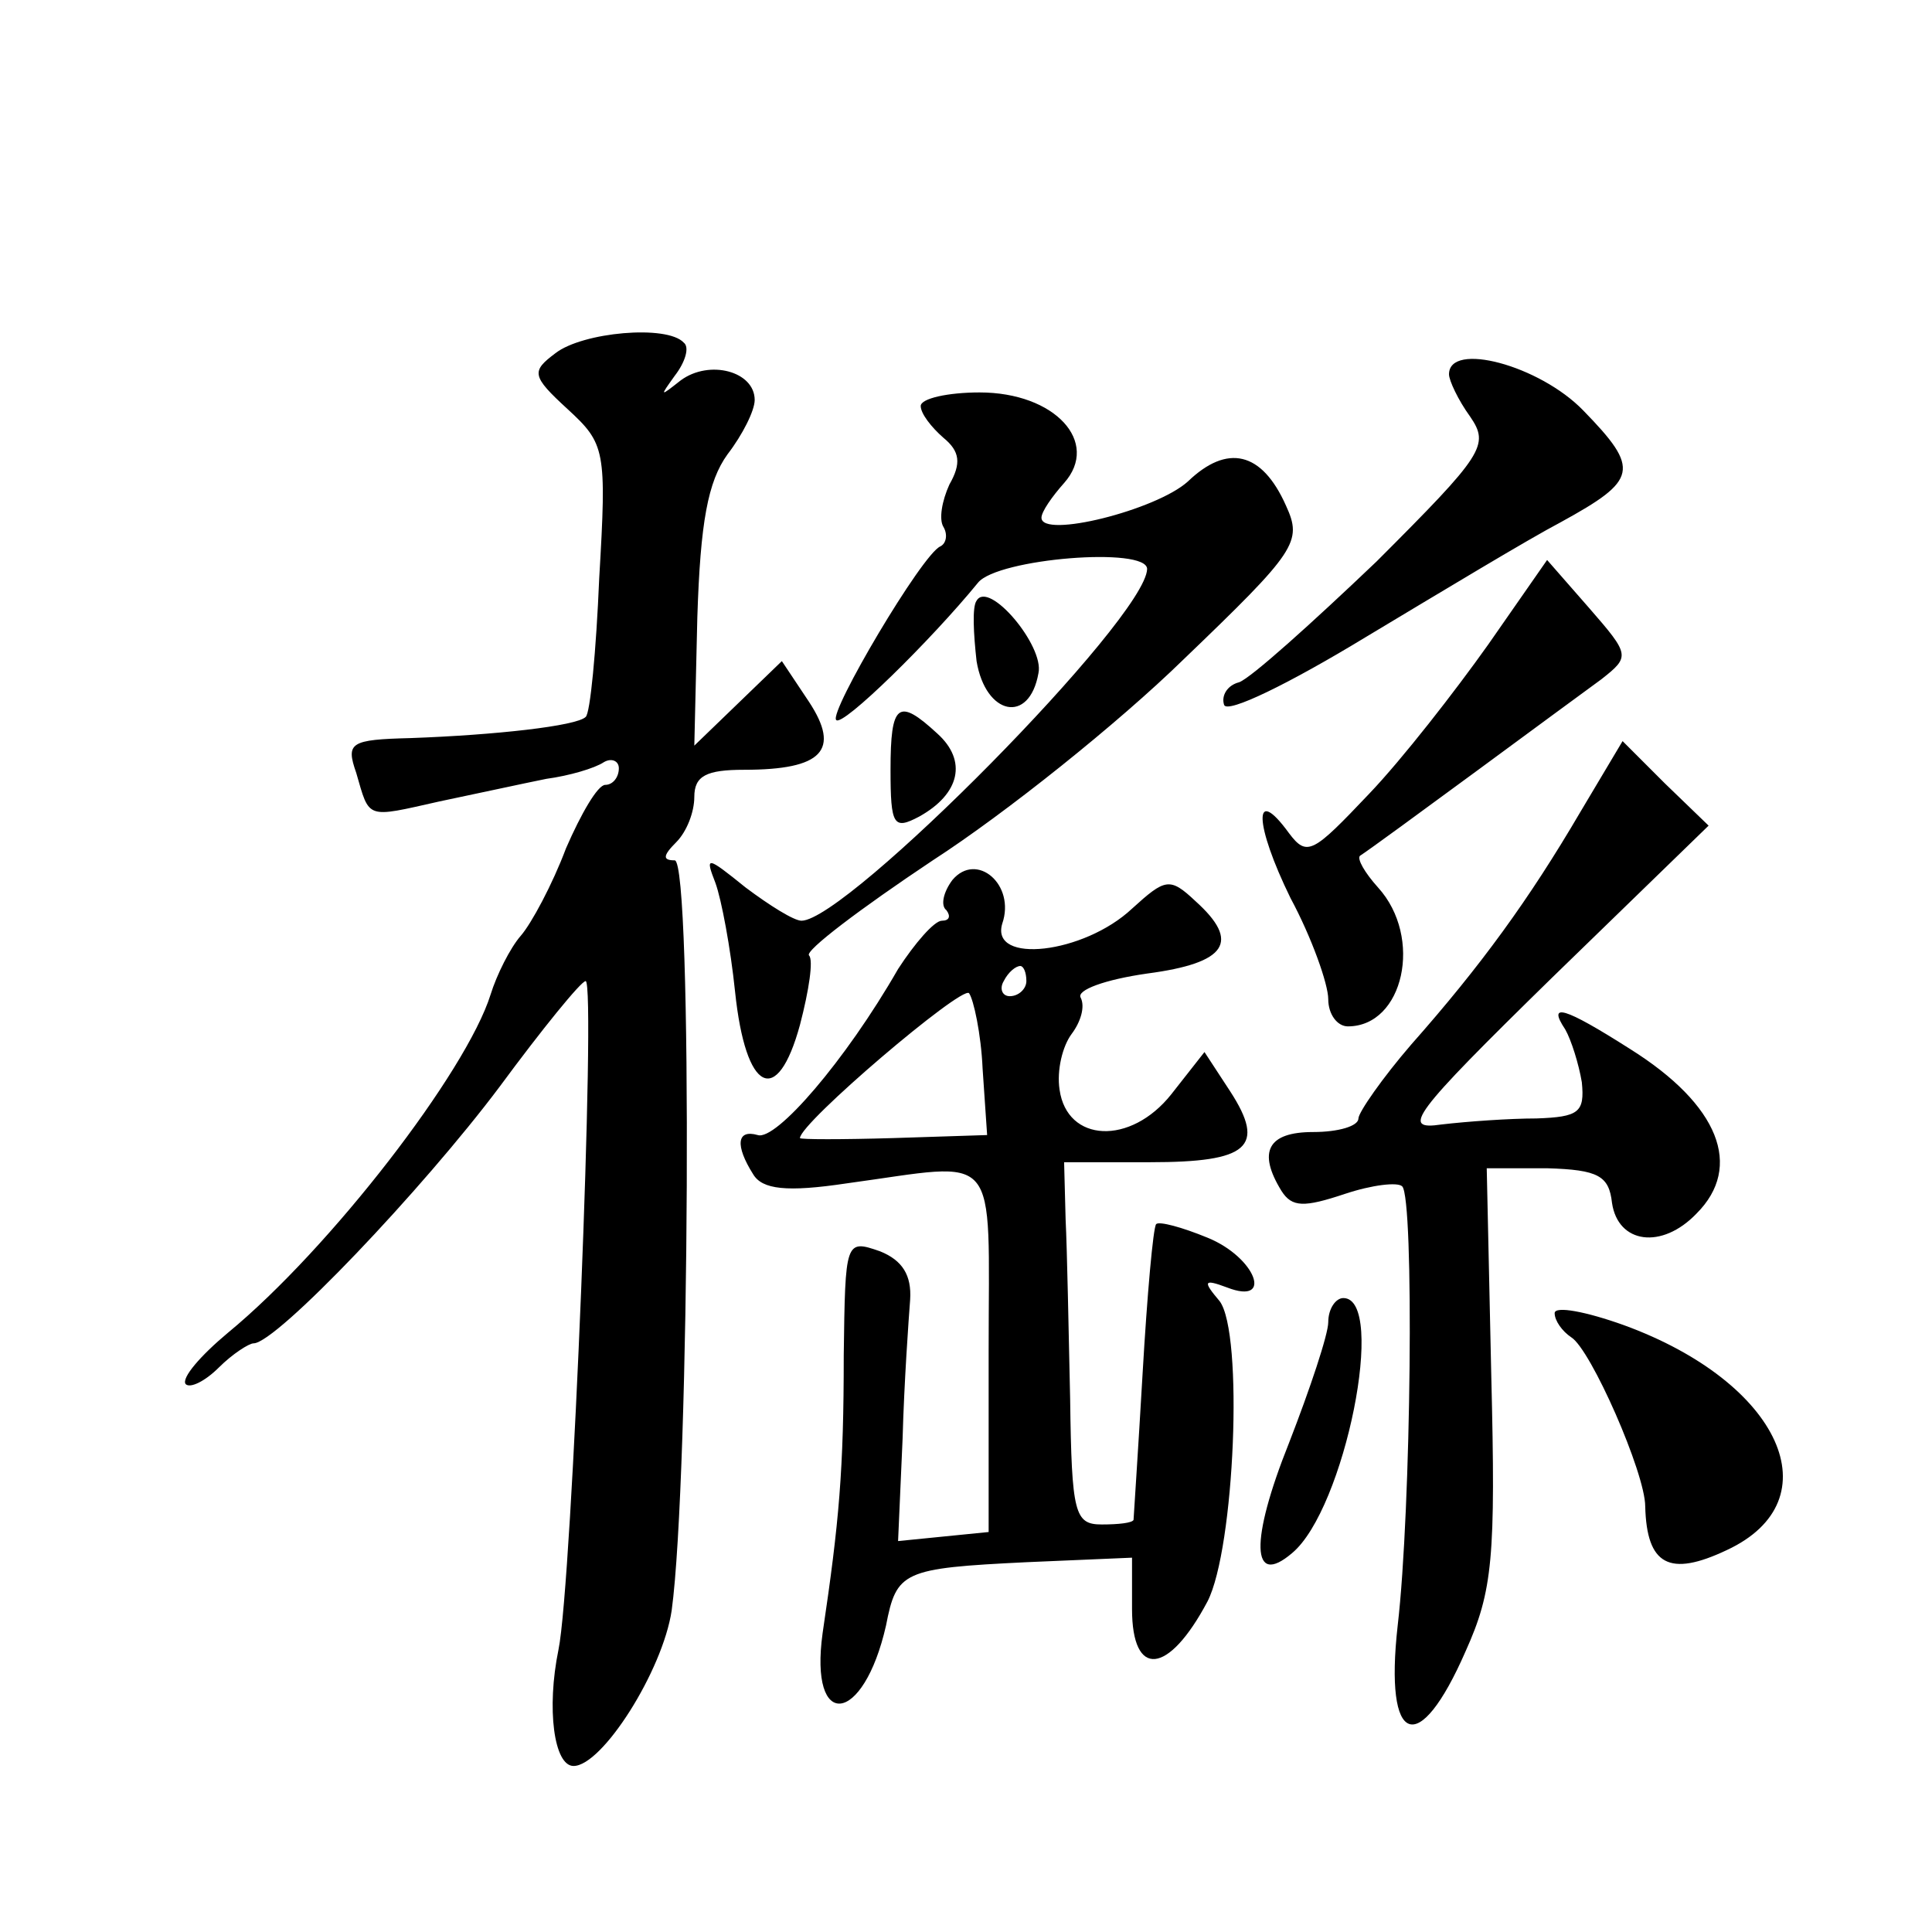 <?xml version="1.0" standalone="no"?>
<!DOCTYPE svg PUBLIC "-//W3C//DTD SVG 20010904//EN"
 "http://www.w3.org/TR/2001/REC-SVG-20010904/DTD/svg10.dtd">
<svg version="1.0" xmlns="http://www.w3.org/2000/svg"
 width="128pt" height="128pt" viewBox="0 0 128 128"
 preserveAspectRatio="xMidYMid meet">
<g transform="translate(0,128) scale(0.1,-0.1)"
fill="#0" stroke="none">
<path d="M368 1046 c-16 -12 -16 -15 8 -37 25 -23 26 -27 21 -112 -2 -48 -6 -90
-9 -92 -6 -6 -60 -12 -116 -14 -40 -1 -43 -3 -36 -23 9 -31 6 -30 55 -19 24 5 56
12 71 15 15 2 32 7 38 11 5 3 10 1 10 -4 0 -6 -4 -11 -9 -11 -5 0 -16 -19 -26 -42
-9 -24 -23 -50 -30 -58 -7 -8 -16 -26 -20 -39 -16 -51 -106 -168 -174 -224 -18
-15 -31 -30 -28 -34 3 -3 13 2 22 11 9 9 20 16 23 16 15 0 112 102 163 170 28 38
54 70 57 70 7 0 -9 -400 -18 -443 -8 -39 -3 -77 10 -77 19 0 59 63 65 103 12 88
14 497 2 497 -8 0 -8 3 1 12 7 7 12 20 12 30 0 14 8 18 33 18 52 0 64 13 43 45
l-18 27 -29 -28 -29 -28 2 85 c2 63 7 90 20 108 10 13 18 29 18 36 0 19 -30 27
-49 13 -14 -11 -14 -11 -4 3 7 9 10 19 6 22 -11 12 -67 7 -85 -7z M960 1032 c0
-4 6 -17 14 -28 13 -19 9 -25 -62 -96 -43 -41 -83 -77 -91 -80 -8 -2 -12 -9 -10
-15 2 -6 43 14 94 45 50 30 108 65 129 76 51 28 53 35 15 74 -29 30 -89 46 -89
24z M610 1011 c0 -5 7 -14 15 -21 11 -9 12 -17 4 -31 -5 -11 -7 -23 -4 -28 3 -5
2 -11 -2 -13 -12 -5 -74 -110 -69 -115 4 -5 63 53 94 91 13 16 112 24 112 9 -1
-33 -199 -233 -229 -233 -5 0 -21 10 -37 22 -26 21 -27 21 -20 3 4 -11 10 -43 13
-72 7 -67 28 -77 43 -22 6 23 9 43 6 46 -3 3 34 31 82 63 48 31 123 91 166 133
75 72 79 78 68 102 -16 36 -39 41 -65 16 -21 -19 -97 -38 -97 -24 0 4 7 14 15 23
24 27 -6 60 -56 60 -21 0 -39 -4 -39 -9z M986 853 c-22 -31 -57 -76 -79 -99 -37
-39 -41 -42 -53 -26 -24 33 -23 6 1 -43 14 -26 25 -57 25 -67 0 -10 6 -18 13 -18
37 0 50 59 20 92 -9 10 -14 19 -12 21 11 7 142 104 160 117 19 15 19 16 -8 47 l-28
32 -39 -56z M647 882 c-3 -4 -2 -22 0 -40 6 -36 35 -42 41 -8 4 18 -33 62 -41 48z
M590 770 c0 -37 2 -40 19 -31 27 15 32 37 12 55 -26 24 -31 20 -31 -24z M1047 742
c-34 -58 -66 -102 -112 -154 -19 -22 -35 -45 -35 -49 0 -5 -13 -9 -30 -9 -30 0
-37 -13 -21 -39 7 -11 15 -11 42 -2 18 6 35 8 38 5 8 -8 6 -214 -3 -291 -9 -80
14 -88 45 -17 18 40 20 62 17 183 l-3 137 40 0 c34 -1 41 -5 43 -23 4 -27 33 -31
56 -7 31 31 15 72 -44 109 -44 28 -55 31 -43 13 4 -7 9 -23 11 -35 2 -20 -2 -23
-30 -24 -18 0 -46 -2 -63 -4 -27 -4 -20 6 73 97 l104 101 -29 28 -28 28 -28 -47z
M631 697 c-6 -8 -8 -17 -4 -20 3 -4 2 -7 -3 -7 -5 0 -18 -15 -29 -32 -35 -61 -81
-114 -93 -110 -14 4 -15 -7 -3 -26 6 -10 22 -12 62 -6 103 14 94 25 94 -111 l0
-120 -30 -3 -30 -3 3 68 c1 37 4 79 5 92 1 16 -5 26 -20 32 -23 8 -23 7 -24 -69
0 -76 -3 -110 -14 -184 -9 -65 27 -61 42 5 7 36 11 38 93 42 l70 3 0 -34 c0 -46
24 -44 50 5 18 35 24 178 8 199 -11 13 -11 15 5 9 31 -12 19 20 -13 33 -17 7 -32
11 -34 9 -2 -2 -6 -47 -9 -99 -3 -52 -6 -96 -6 -97 -1 -2 -10 -3 -21 -3 -18 0 -20
7 -21 83 -1 45 -2 99 -3 119 l-1 38 57 0 c65 0 77 10 53 47 l-17 26 -22 -28 c-27
-34 -69 -32 -74 3 -2 13 2 29 8 37 6 8 9 18 6 24 -3 5 16 12 44 16 53 7 62 21 32
48 -17 16 -20 15 -42 -5 -32 -30 -94 -37 -86 -10 9 26 -17 48 -33 29z m49 -67 c0
-5 -5 -10 -11 -10 -5 0 -7 5 -4 10 3 6 8 10 11 10 2 0 4 -4 4 -10z m-29 -58 l3
-44 -62 -2 c-34 -1 -62 -1 -62 0 0 10 107 101 112 96 3 -4 8 -27 9 -50z M880 404
c0 -8 -12 -44 -26 -80 -26 -65 -25 -96 2 -73 35 29 63 169 34 169 -5 0 -10 -7 -10
-16z M1030 410 c0 -5 5 -12 11 -16 13 -8 49 -90 49 -112 1 -39 16 -47 54 -29 71
33 36 111 -68 149 -25 9 -46 13 -46 8z"/>
</g>
</svg>
